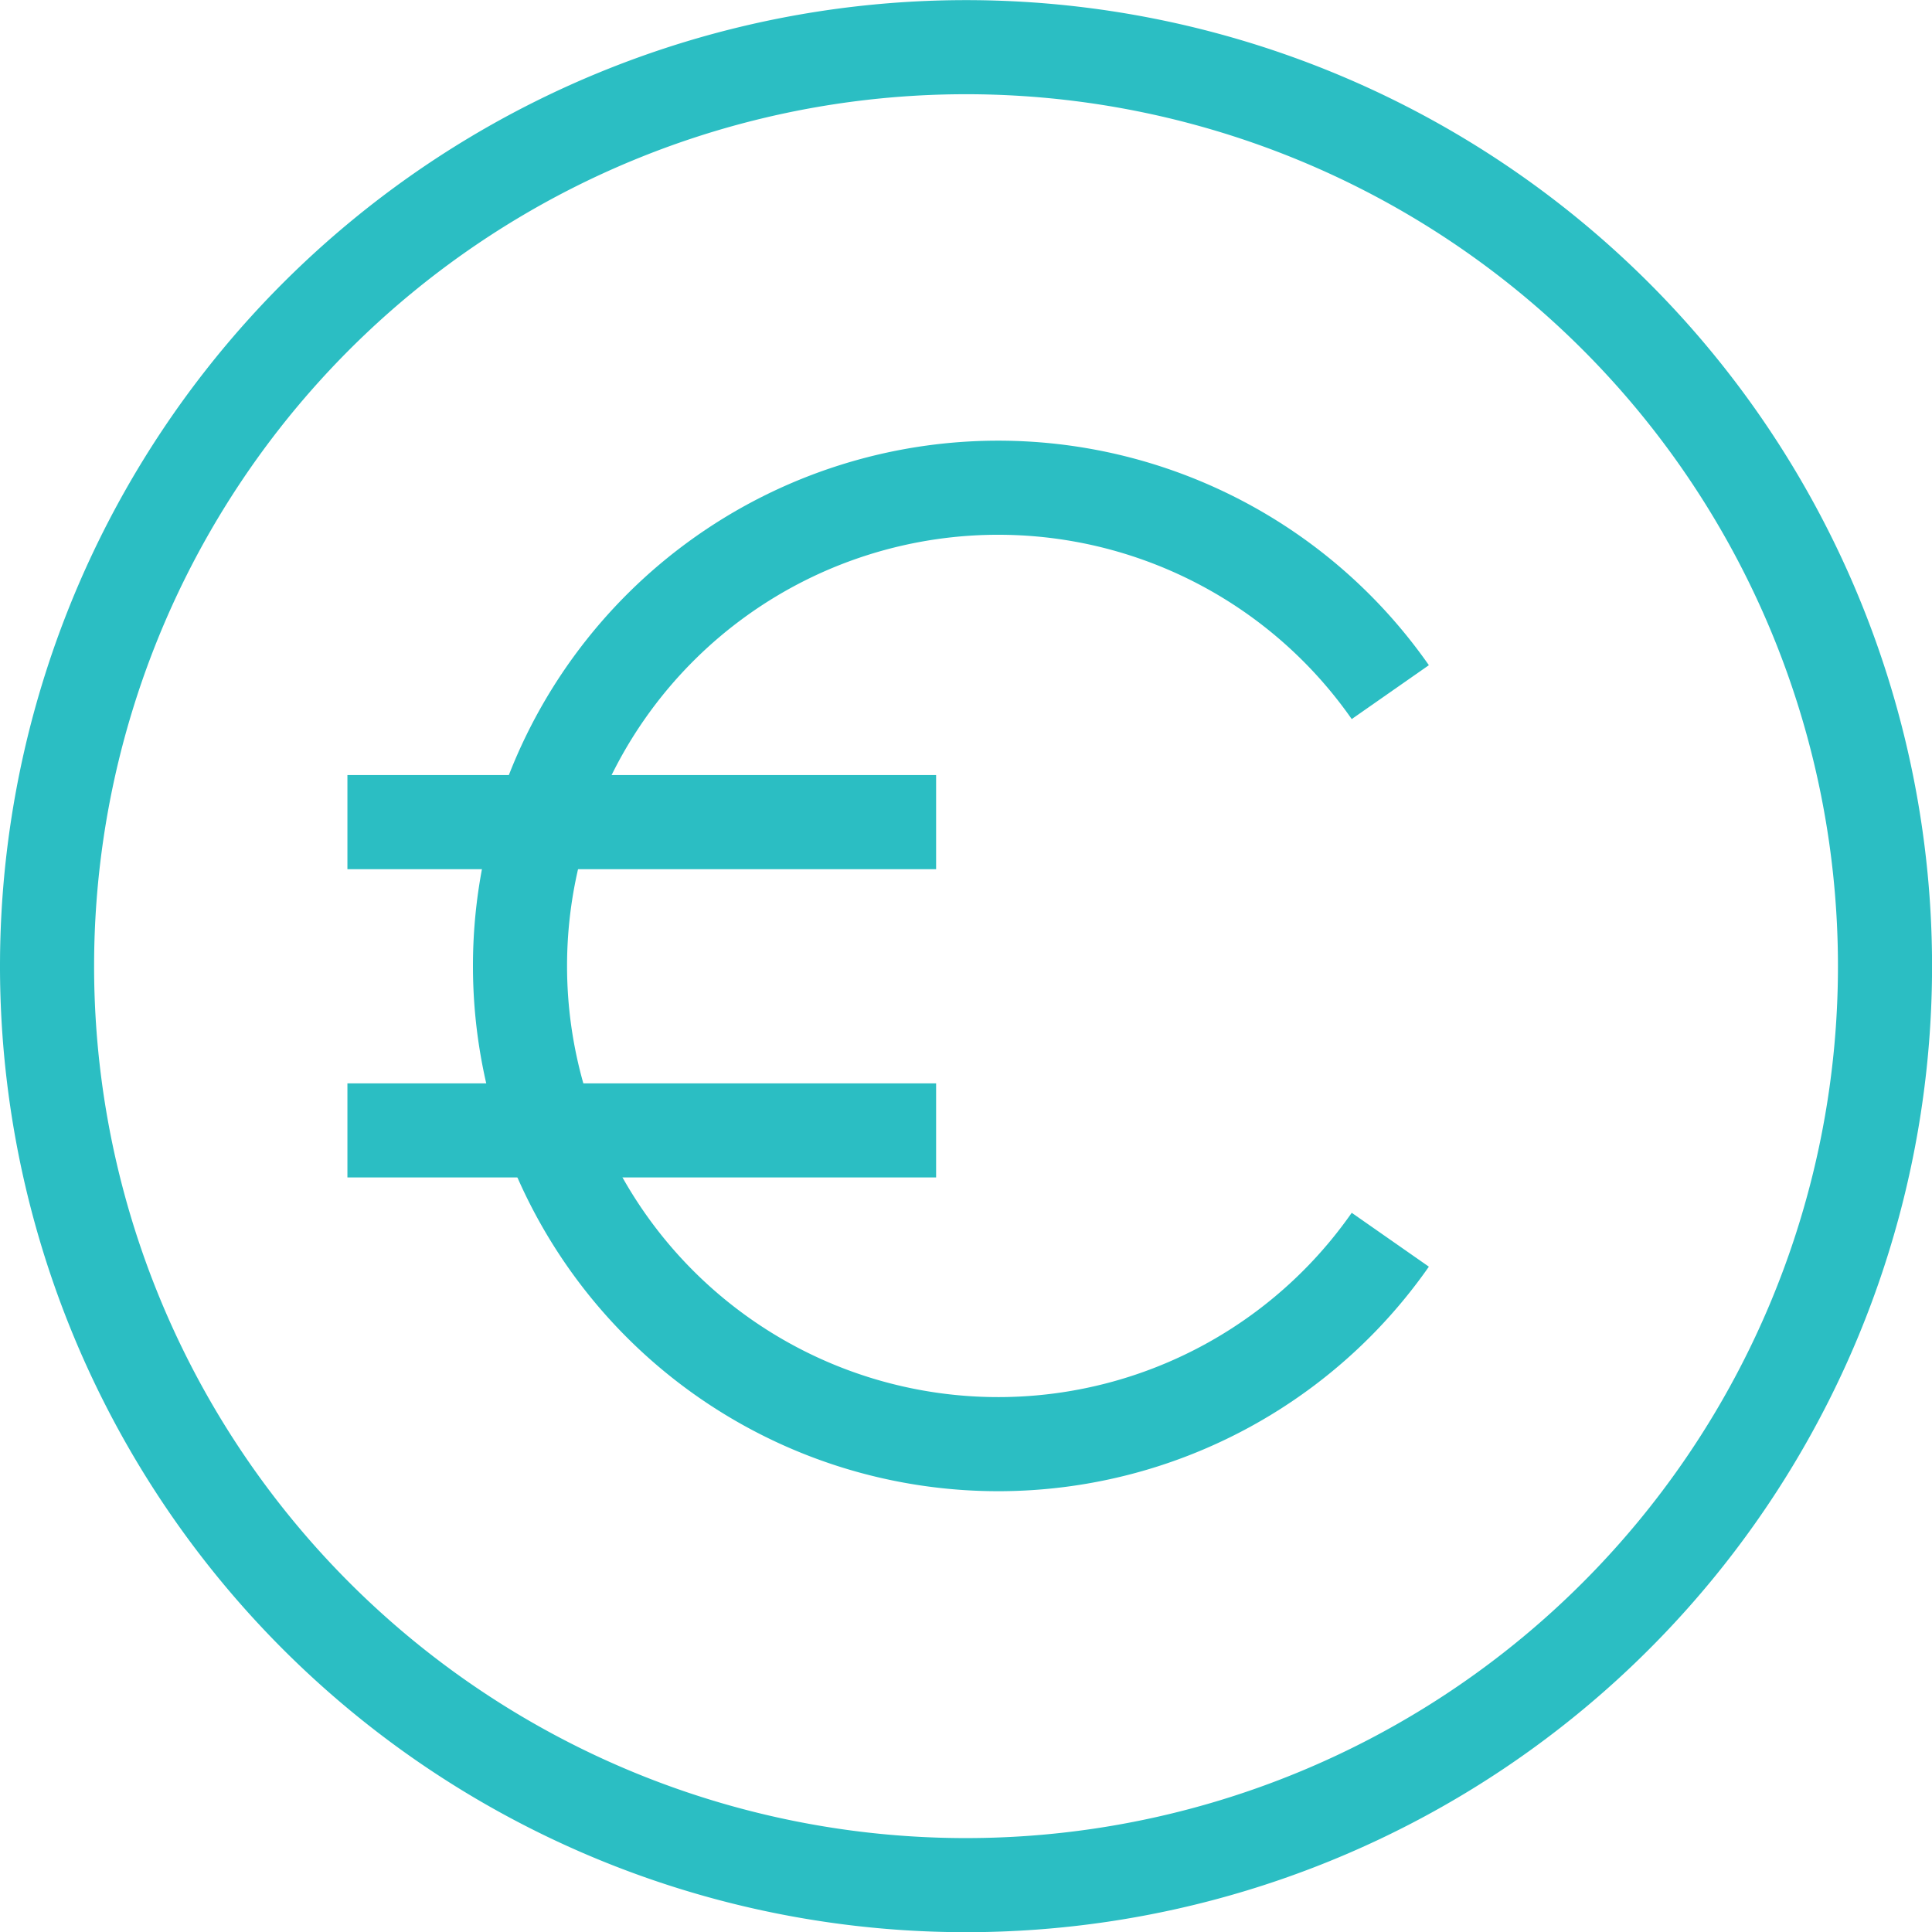 <svg xmlns="http://www.w3.org/2000/svg" width="30.797" height="30.799" viewBox="0 0 30.797 30.799"><g id="Icon-tarif-formation-RH-luxembourg" transform="translate(0.089 0.089)"><path id="Trac&#xE9;_2161" data-name="Trac&#xE9; 2161" d="M.443,15.093a14.649,14.649,0,1,1,14.65,14.65A14.649,14.649,0,0,1,.443,15.093Z" transform="translate(0.218 0.218)" fill="none" stroke="#2bbec3" stroke-linejoin="round" stroke-width="1.5"></path><path id="Trac&#xE9;_2162" data-name="Trac&#xE9; 2162" d="M19.165,8.221a7.623,7.623,0,1,0,0,8.729" transform="translate(2.908 2.723)" fill="none" stroke="#2bbec3" stroke-linejoin="round" stroke-width="1.5"></path><line id="Ligne_132" data-name="Ligne 132" x2="9.384" transform="translate(5.449 13.016)" fill="none" stroke="#2bbec3" stroke-linejoin="round" stroke-width="1.5"></line><line id="Ligne_133" data-name="Ligne 133" x2="9.384" transform="translate(5.449 17.93)" fill="none" stroke="#2bbec3" stroke-linejoin="round" stroke-width="1.5"></line></g></svg>
